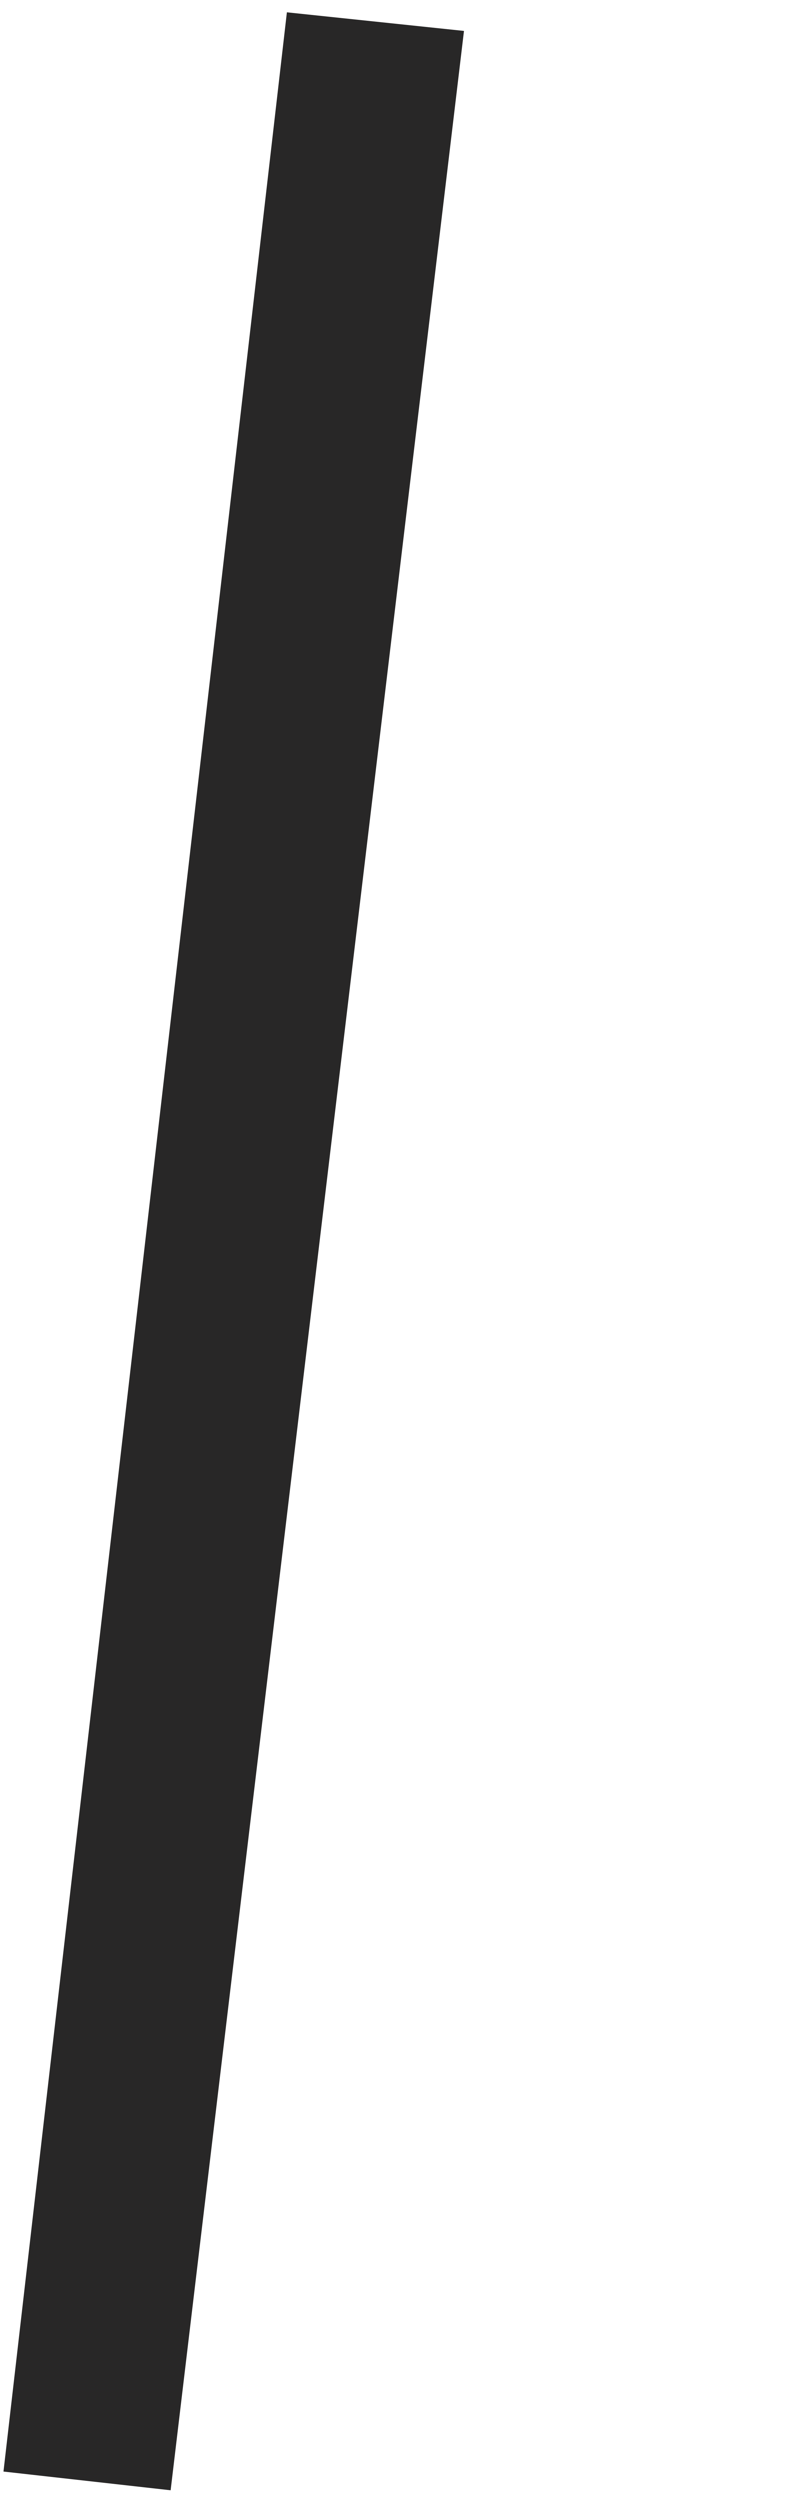 <svg xmlns="http://www.w3.org/2000/svg" xmlns:xlink="http://www.w3.org/1999/xlink" width="114px" height="351px" viewBox="0 0 114 351"><title>Group 3</title><g id="8a.Discover-the-SKINS-Brand" stroke="none" stroke-width="1" fill="none" fill-rule="evenodd"><g id="8a.-Skins-Brand-Desktop-CI" transform="translate(-420, -922)" fill="#282727"><g id="Timeline" transform="translate(147, 544)"><g id="Group-3" transform="translate(329.688, 553.619) scale(-1, 1) translate(-329.688, -553.619) translate(273.188, 378.619)"><polygon id="Rectangle" transform="translate(80.383, 175.127) rotate(-186) translate(-80.383, -175.127) " points="66.142 1.443 89.758 1.282 94.625 348.972 69.625 348.972"></polygon></g></g></g></g></svg>